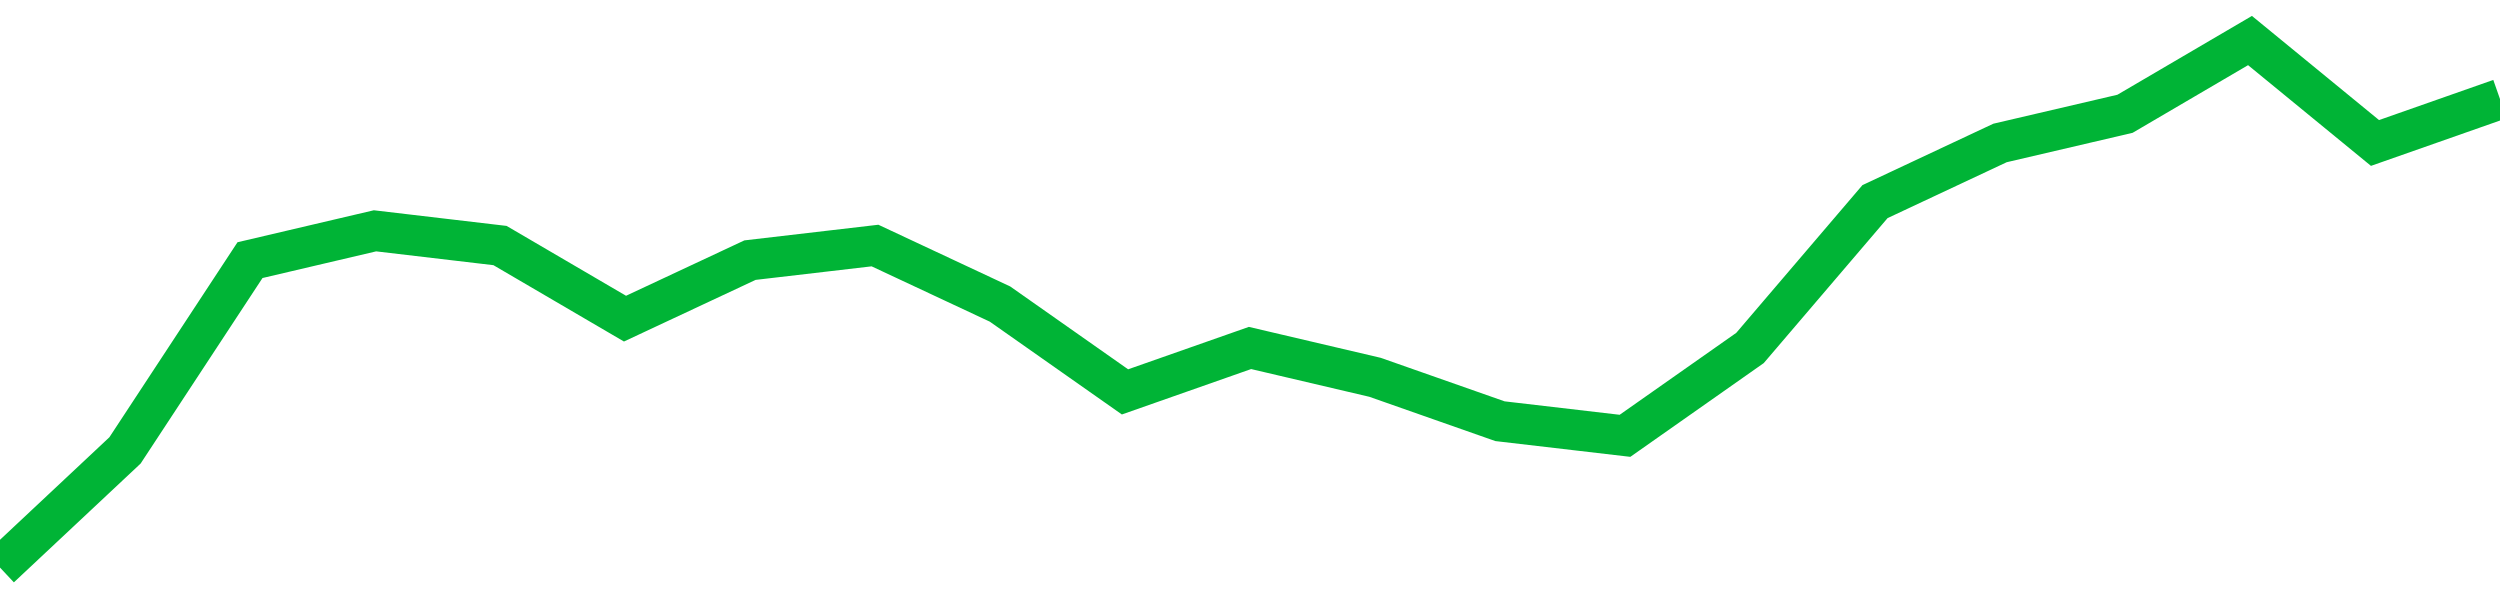 <!-- Generated with https://github.com/jxxe/sparkline/ --><svg viewBox="0 0 185 45" class="sparkline" xmlns="http://www.w3.org/2000/svg"><path class="sparkline--fill" d="M 0 42 L 0 42 L 9.25 33.33 L 18.5 19.25 L 27.75 17.08 L 37 18.17 L 46.25 23.58 L 55.5 19.25 L 64.75 18.17 L 74 22.5 L 83.25 29 L 92.5 25.75 L 101.75 27.92 L 111 31.17 L 120.25 32.25 L 129.5 25.75 L 138.75 14.92 L 148 10.58 L 157.25 8.42 L 166.5 3 L 175.75 10.58 L 185 7.33 V 45 L 0 45 Z" stroke="none" fill="none" ></path><path class="sparkline--line" d="M 0 42 L 0 42 L 9.25 33.33 L 18.5 19.25 L 27.75 17.08 L 37 18.17 L 46.25 23.58 L 55.5 19.25 L 64.75 18.17 L 74 22.5 L 83.25 29 L 92.5 25.75 L 101.75 27.92 L 111 31.17 L 120.25 32.25 L 129.5 25.75 L 138.75 14.92 L 148 10.58 L 157.25 8.42 L 166.5 3 L 175.75 10.58 L 185 7.33" fill="none" stroke-width="3" stroke="#00B436" ></path></svg>